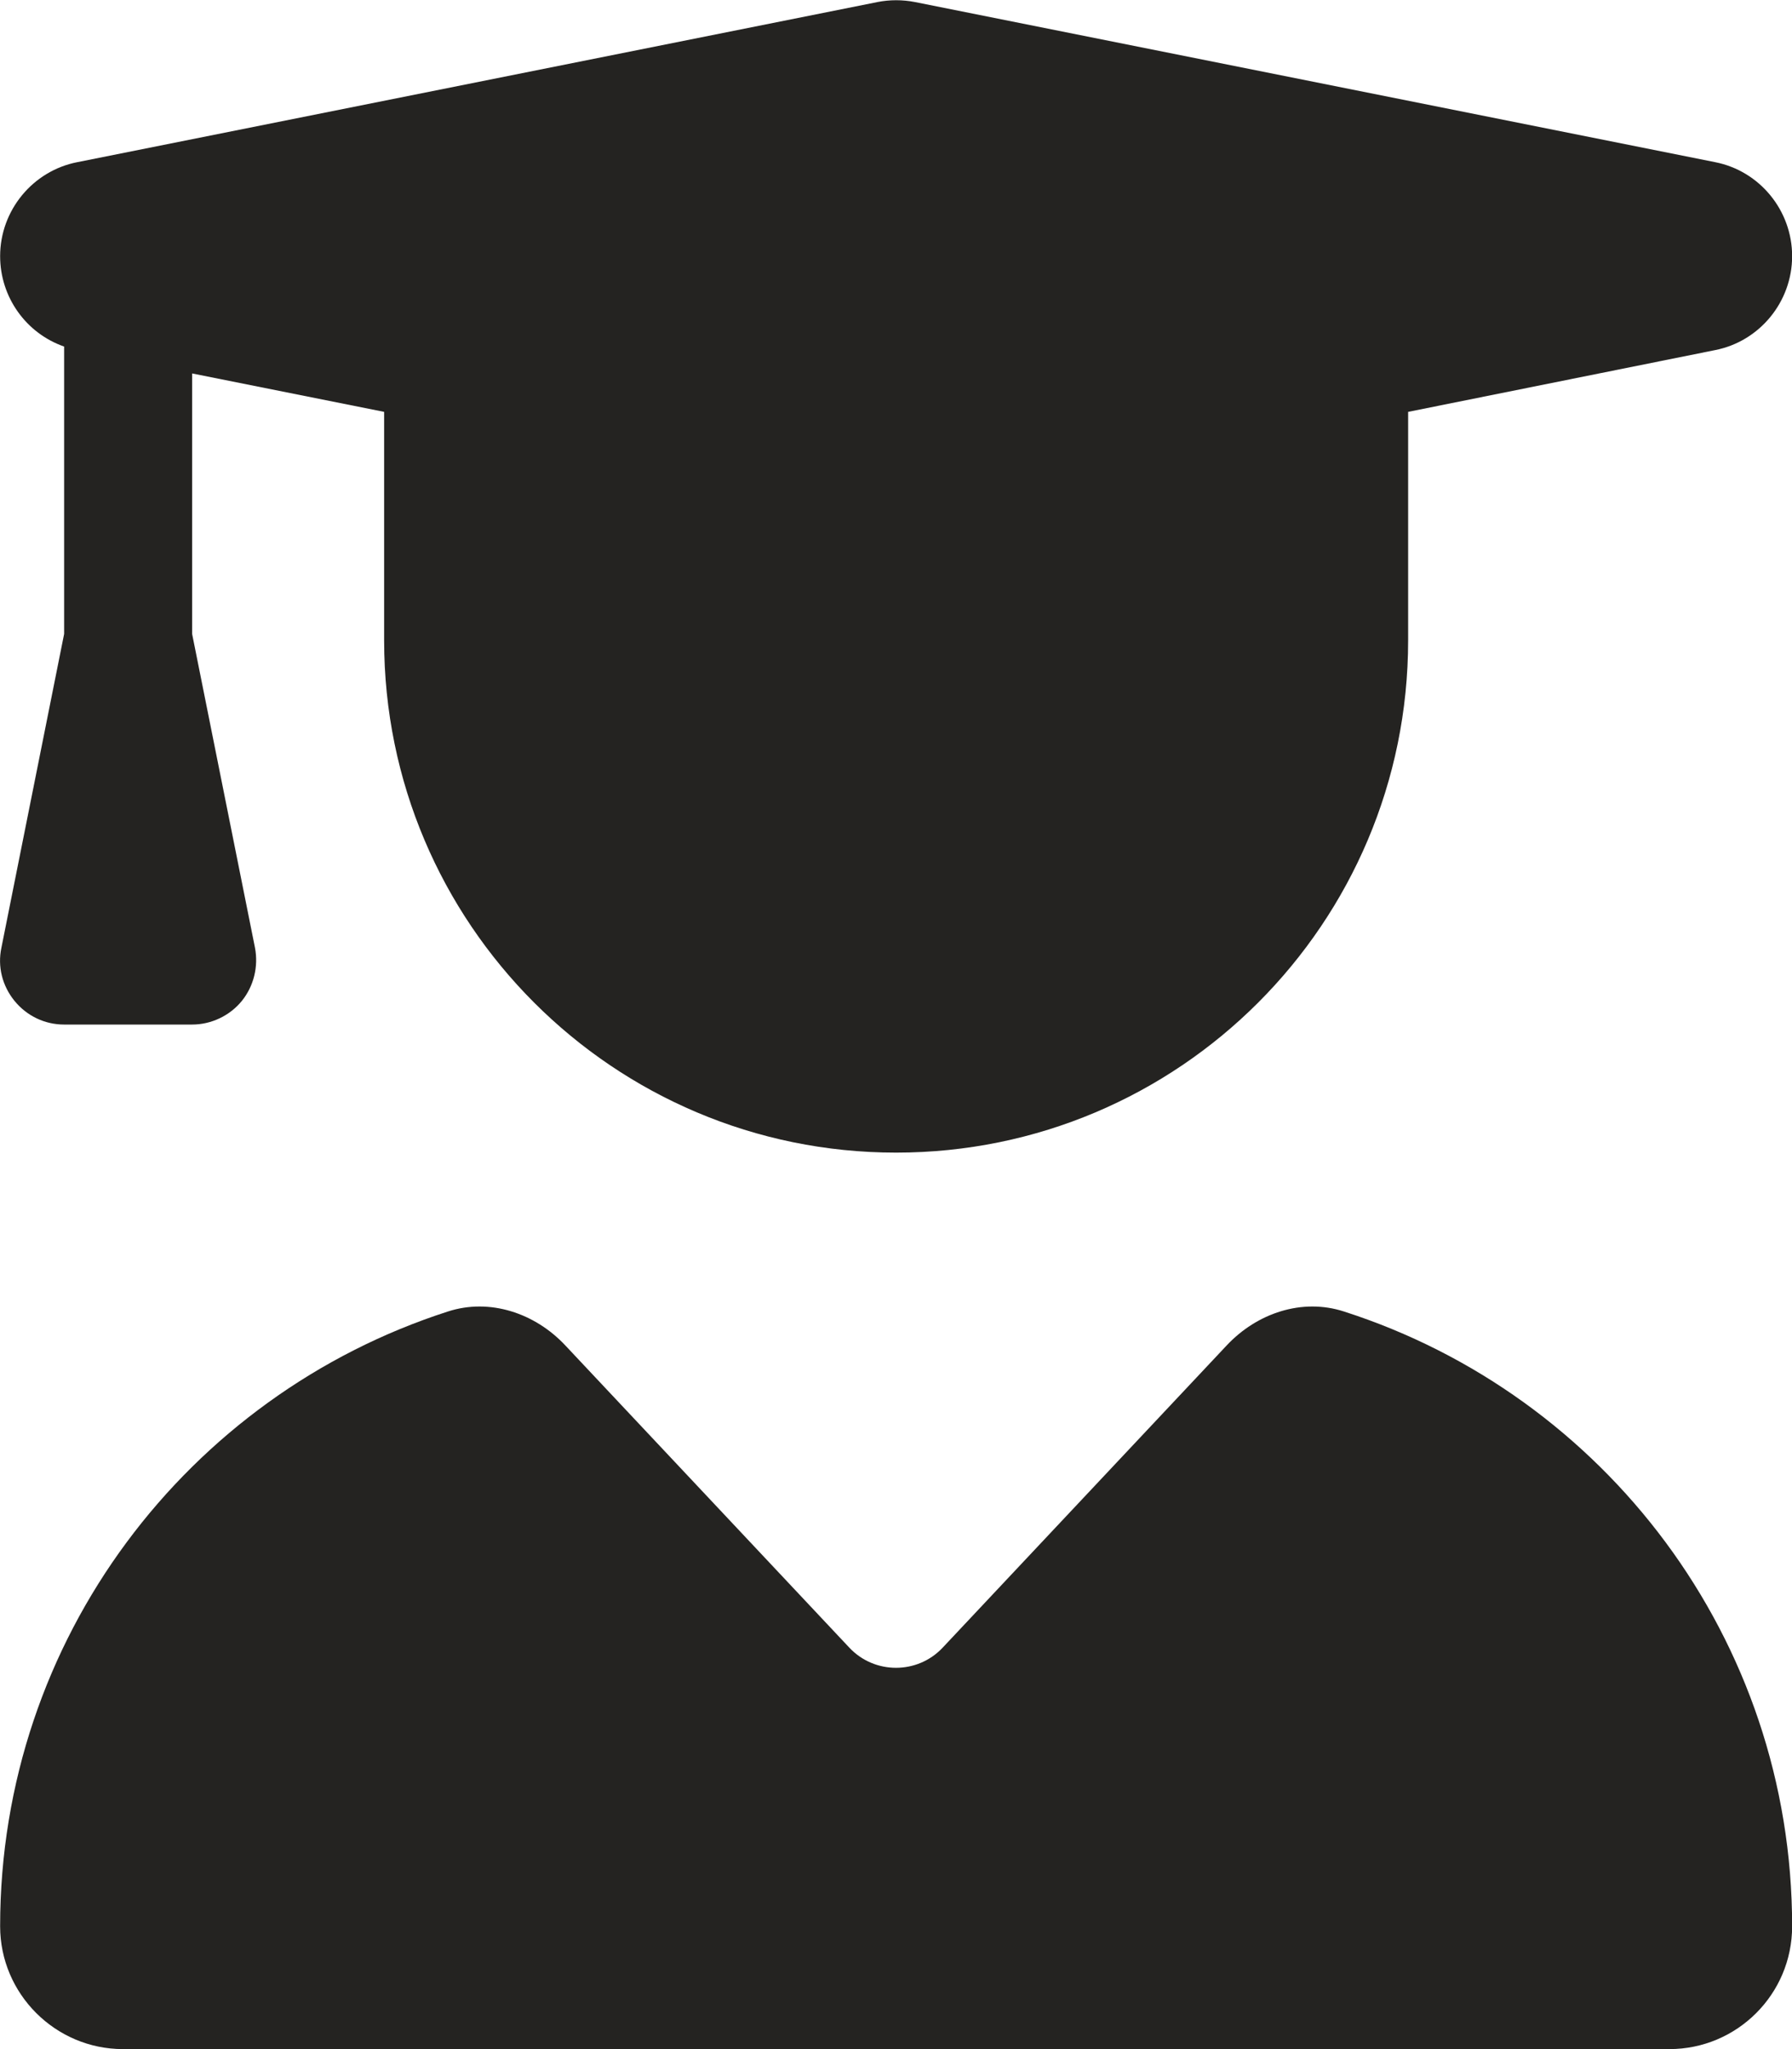 <svg width="14" height="16" viewBox="0 0 14 16" fill="none" xmlns="http://www.w3.org/2000/svg">
<g id="user-graduate" clip-path="url(#clip0_3_30)">
<path id="Primary" d="M6.855 0.016C6.951 -0.003 7.051 -0.003 7.148 0.016L13.398 1.266C13.748 1.334 14.001 1.644 14.001 2C14.001 2.356 13.748 2.666 13.398 2.734L11.001 3.216V5C11.001 7.209 9.211 9 7.001 9C4.792 9 3.001 7.209 3.001 5V3.216L1.501 2.916V4.95L1.992 7.4C2.02 7.547 1.983 7.7 1.889 7.816C1.795 7.931 1.651 8 1.501 8H0.501C0.351 8 0.211 7.934 0.114 7.816C0.017 7.697 -0.02 7.547 0.011 7.4L0.501 4.95V2.706C0.205 2.603 0.001 2.322 0.001 2C0.001 1.644 0.255 1.334 0.605 1.266L6.855 0.016ZM3.498 10.241C3.826 10.134 4.18 10.253 4.417 10.506L6.636 12.866C6.833 13.075 7.167 13.075 7.364 12.866L9.583 10.506C9.82 10.253 10.173 10.134 10.501 10.241C12.533 10.894 14.001 12.794 14.001 15.041C14.001 15.572 13.57 16 13.042 16H0.961C0.433 16 0.001 15.569 0.001 15.041C0.001 12.794 1.47 10.894 3.498 10.241Z" fill="#242321"/>
</g>
<defs>
<clipPath id="clip0_3_30">
<rect width="14" height="16" fill="white"/>
</clipPath>
</defs>
</svg>
